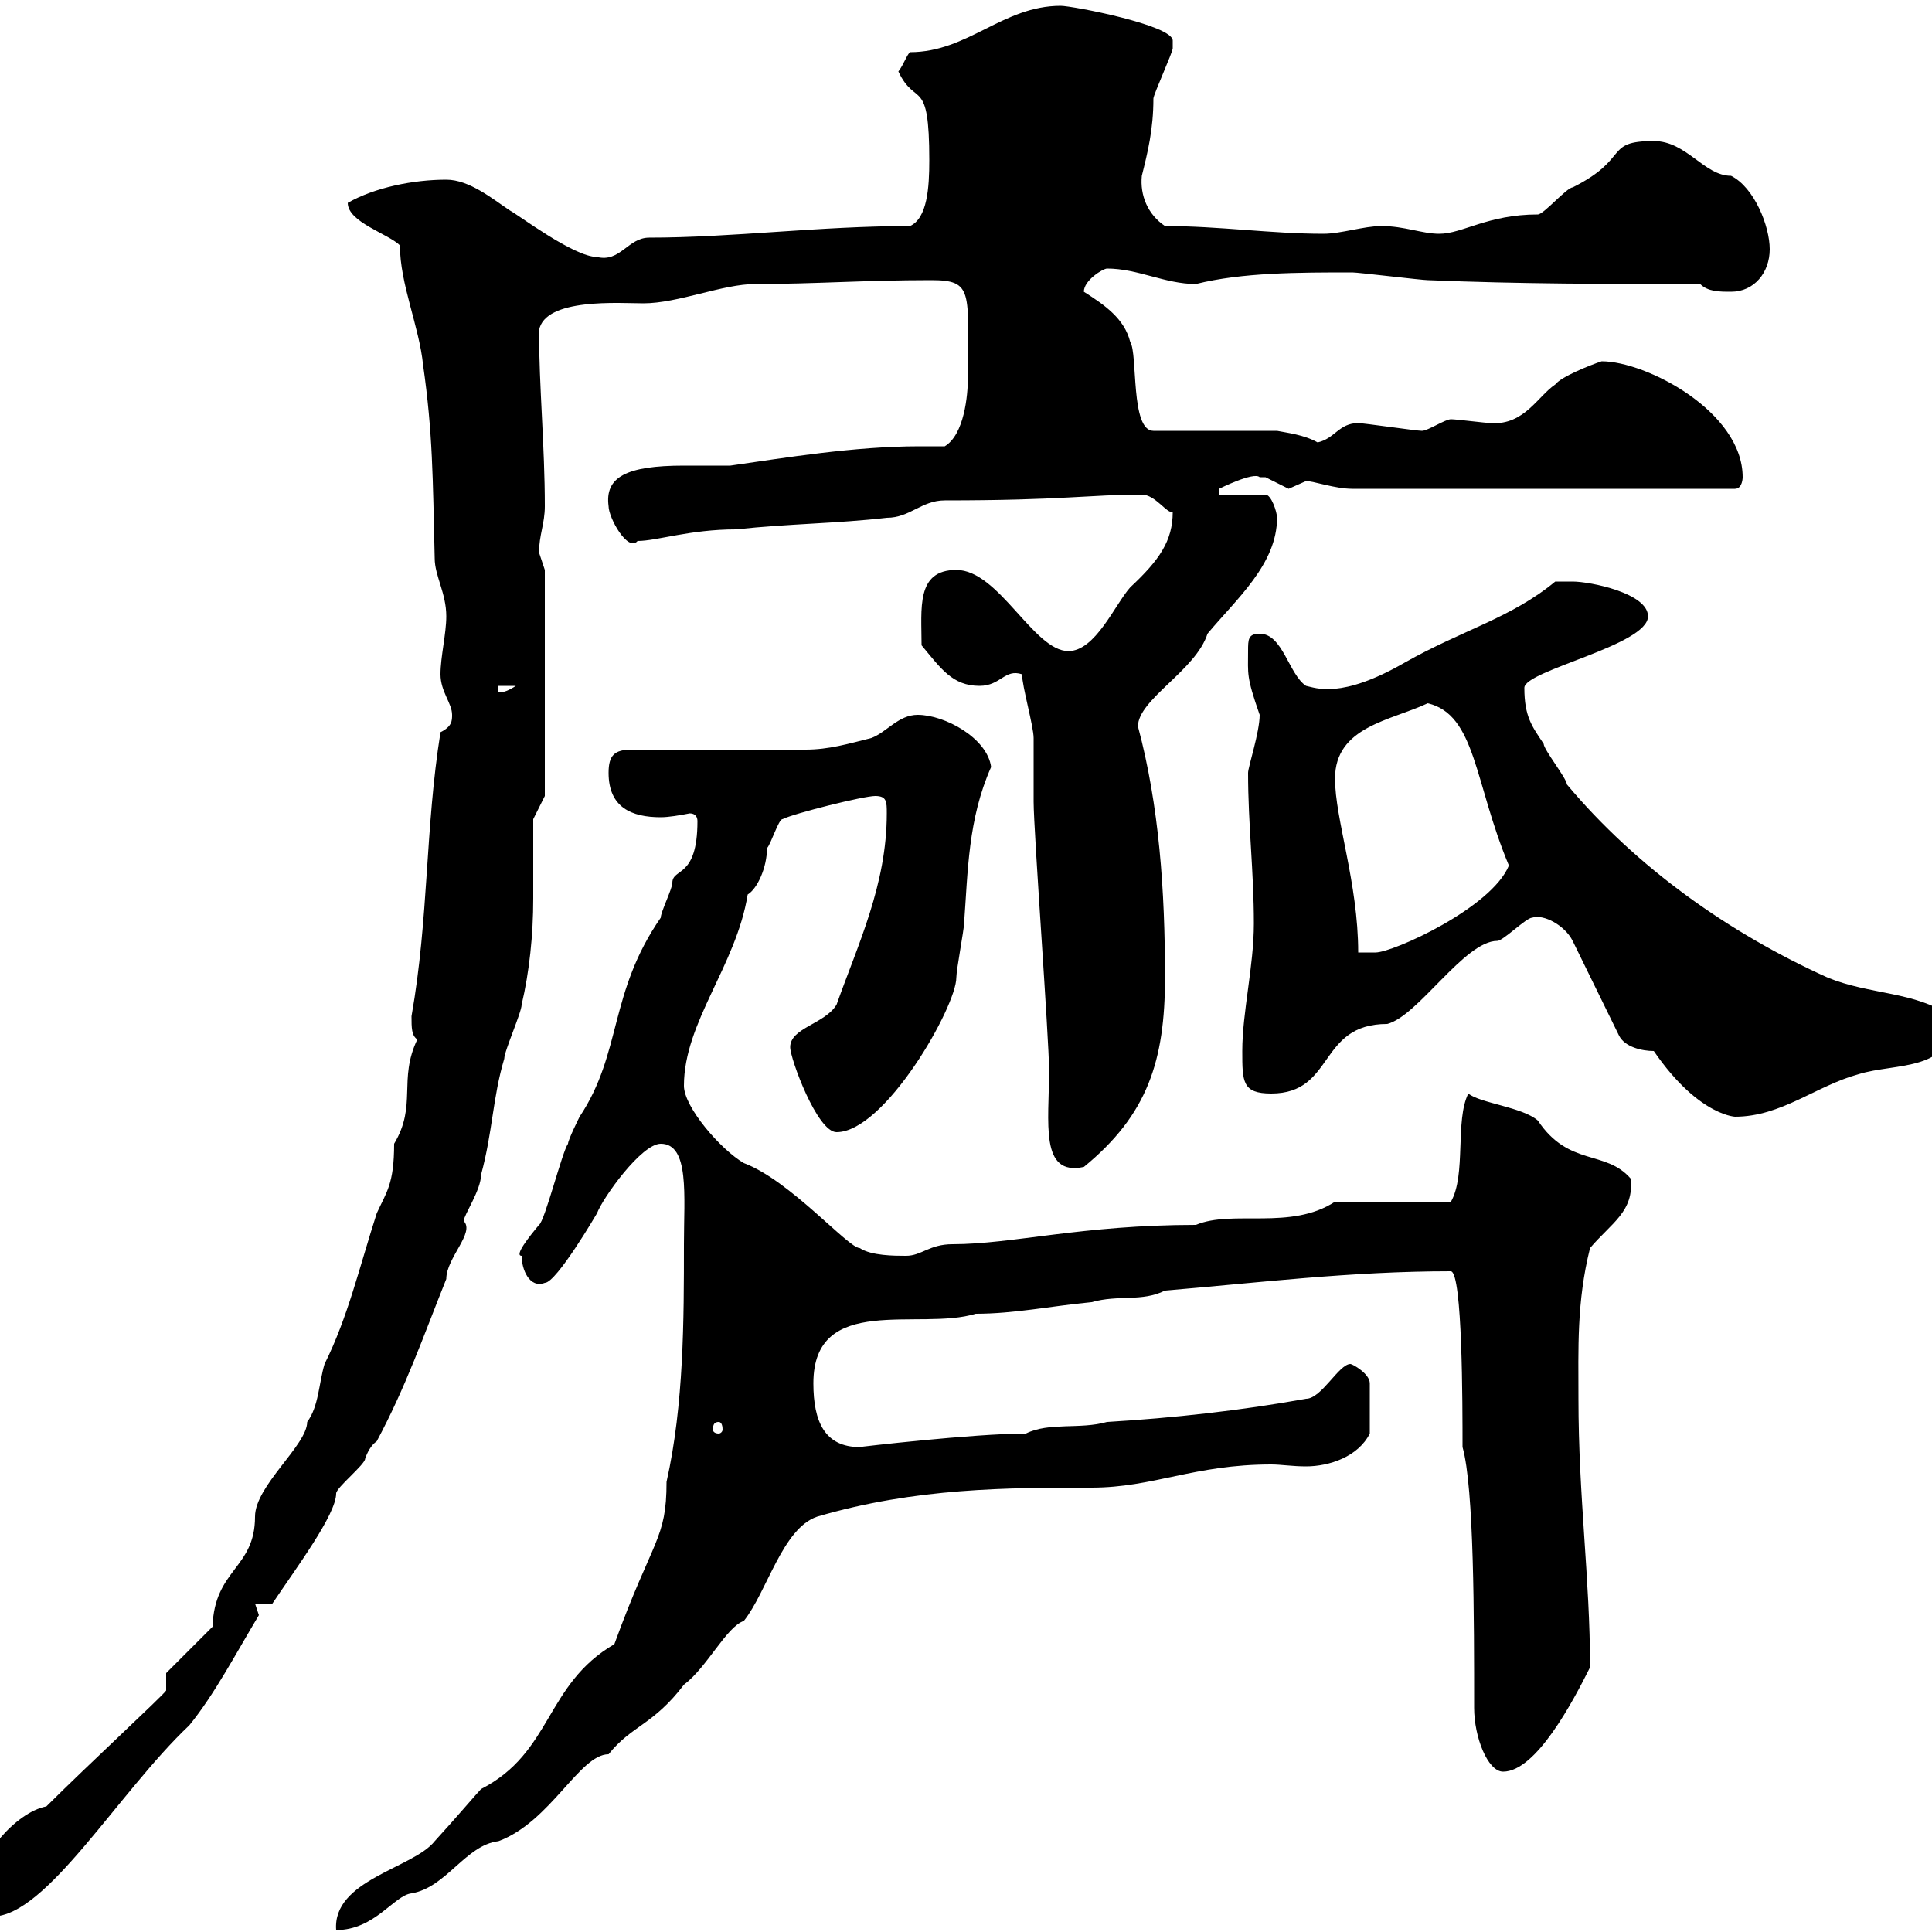 <svg xmlns="http://www.w3.org/2000/svg" xmlns:xlink="http://www.w3.org/1999/xlink" width="300" height="300"><path d="M106.20 193.20C106.20 204.90 106.20 218.10 103.50 230.10C103.50 239.10 101.40 238.80 95.40 255.30C84.60 261.60 85.80 272.10 74.70 277.80C74.10 278.40 70.80 282.30 67.50 285.90C64.20 290.10 51.60 291.90 52.20 299.70C58.20 299.70 61.20 294.30 63.90 294C69.30 293.10 72.30 286.50 77.40 285.90C85.50 282.90 90 272.40 94.50 272.40C98.10 267.90 101.40 267.90 106.20 261.60C109.80 258.90 112.80 252.60 115.50 251.70C119.10 247.20 121.50 237.30 126.90 235.50C142.20 231 156.60 231 169.50 231C179.10 231 185.40 227.40 197.40 227.40C198.90 227.40 200.70 227.70 202.80 227.70C206.40 227.70 210.90 226.20 212.70 222.60L212.70 214.80C212.70 213.30 210 211.80 209.70 211.80C207.90 211.80 205.20 217.20 202.80 217.20C192.90 219 182.10 220.20 171.90 220.80C167.70 222 162.90 220.80 159.30 222.60C151.20 222.60 133.20 224.70 133.50 224.70C128.10 224.70 126.30 220.80 126.30 214.80C126.30 200.70 142.80 206.70 151.50 204C157.50 204 163.20 202.80 169.50 202.20C173.70 201 177.30 202.20 180.90 200.40C195.30 199.20 209.70 197.40 225.30 197.40C227.10 197.70 227.10 218.10 227.10 224.70C228.90 231 228.90 251.40 228.90 265.20C228.90 269.70 231 275.10 233.40 275.10C238.50 275.10 244.20 264.30 246.90 258.90C246.90 245.10 245.10 232.50 245.10 217.20C245.10 209.40 244.80 202.20 246.90 193.80C250.20 189.90 253.80 188.10 253.20 183C249.30 178.50 243.60 181.20 238.80 174C236.40 171.90 229.80 171.30 228 169.80C225.90 174 227.70 182.40 225.30 186.60L207.30 186.60C200.40 191.10 191.40 187.80 185.70 190.20C168 190.20 157.20 193.20 147.90 193.20C144.30 193.20 143.10 195 140.70 195C138.90 195 135.30 195 133.50 193.80C131.70 193.80 122.70 183.30 115.50 180.60C111.90 178.50 106.20 171.90 106.20 168.60C106.20 158.70 114.30 150 116.10 138.90C117.60 138 119.10 134.70 119.10 131.70C119.70 131.10 120.90 127.20 121.50 127.20C123.30 126.30 134.10 123.60 135.90 123.60C137.70 123.60 137.70 124.50 137.70 126.30C137.70 137.40 133.20 146.70 129.90 156C128.10 159 122.70 159.60 122.70 162.60C122.70 164.40 126.90 175.80 129.90 175.80C137.40 175.80 148.50 156.30 148.50 151.80C148.50 150.60 149.70 144.30 149.70 143.40C150.30 135.30 150.30 127.20 153.90 119.10C153.30 114.60 146.70 111 142.50 111C139.50 111 137.70 113.70 135.30 114.60C131.70 115.50 128.70 116.40 125.10 116.40C121.50 116.40 102.60 116.40 98.10 116.40C95.40 116.40 94.50 117.30 94.50 120C94.50 125.40 98.10 126.90 102.60 126.90C103.80 126.90 105.60 126.60 107.10 126.30C108 126.30 108.30 126.90 108.30 127.50C108.30 136.50 104.40 134.70 104.40 137.10C104.40 138 102.60 141.60 102.60 142.50C94.50 154.20 96.60 163.50 90 173.40C90 173.40 88.20 177 88.20 177.60C87.30 178.80 84.60 189.60 83.70 190.20C82.20 192 79.80 195 81 195C81 197.10 82.20 200.10 84.60 199.20C86.40 199.20 92.70 188.40 92.70 188.40C93.60 186 99.60 177.60 102.60 177.60C107.10 177.60 106.20 185.70 106.20 193.20ZM-3.60 293.10C-3.60 294.90-3 297.60-1.20 297.60C7.20 297.60 18.30 278.40 29.40 267.90C33.30 263.10 36.60 256.80 40.20 250.80C40.20 250.80 39.60 249 39.60 249L42.30 249C45.90 243.60 52.20 235.20 52.20 231.90C52.20 231 56.70 227.40 56.70 226.50C57 225.60 57.60 224.40 58.50 223.80C63 215.40 65.70 207.60 69.30 198.60C69.30 195.30 73.80 191.40 72 189.60C72 188.70 74.70 184.80 74.70 182.40C76.50 175.80 76.50 170.40 78.30 164.40C78.30 163.20 81 157.20 81 156C82.20 150.90 82.80 145.20 82.80 139.50C82.80 135.30 82.80 131.10 82.80 127.20L84.60 123.60L84.60 88.50C84.60 88.50 83.70 85.80 83.70 85.80C83.70 83.10 84.60 81.30 84.60 78.60C84.60 69.30 83.70 60 83.70 51.30C84.60 46.20 96.30 47.10 99.90 47.10C105.30 47.10 112.20 44.10 117.30 44.10C126.60 44.10 134.10 43.50 144.60 43.50C151.20 43.50 150.30 45.30 150.30 58.50C150.30 61.50 149.70 67.50 146.70 69.30C145.20 69.30 144 69.30 142.80 69.30C132.60 69.30 121.80 71.10 113.40 72.30C111.90 72.30 109.20 72.30 106.20 72.30C97.20 72.30 93.90 74.10 94.50 78.60C94.50 80.40 97.50 85.80 99 84C102 84 107.10 82.20 114.30 82.20C122.70 81.30 129.90 81.30 137.70 80.40C141.30 80.40 143.10 77.70 146.70 77.70C165 77.70 169.20 76.80 177.30 76.80C179.40 76.80 181.20 79.80 182.10 79.50C182.10 84 180 87 175.50 91.20C173.10 93.90 170.10 101.10 165.90 101.10C160.50 101.10 155.10 88.50 148.50 88.50C142.20 88.50 143.10 94.50 143.10 100.20C146.10 103.80 147.90 106.50 152.10 106.50C155.40 106.50 156 103.80 158.70 104.70C158.70 106.50 160.50 112.80 160.50 114.60C160.50 115.50 160.50 123.60 160.50 124.50C160.50 129 162.90 161.40 162.90 166.20C162.90 174.30 161.40 182.70 168.30 181.20C178.20 173.10 180.90 164.70 180.90 151.80C180.90 138.30 180 125.10 176.70 112.80C176.70 108.60 185.70 104.10 187.50 98.40C192 93 198.30 87.60 198.30 80.40C198.30 79.50 197.40 76.80 196.50 76.80L189.30 76.80L189.30 75.90C189.30 75.90 194.70 73.20 195.60 74.10C195.60 74.10 196.50 74.10 196.50 74.10C196.50 74.10 200.10 75.90 200.10 75.90C200.10 75.90 202.80 74.70 202.80 74.70C204 74.70 207.30 75.90 210 75.90L269.40 75.90C270.60 75.90 270.60 74.10 270.60 74.10C270.60 63.90 255.60 56.10 248.70 56.10C246.90 56.70 242.40 58.50 241.50 59.70C238.80 61.50 236.70 66 231.60 65.70C230.70 65.70 226.20 65.10 225.30 65.10C224.40 65.10 221.70 66.90 220.80 66.90C219.90 66.90 211.80 65.70 210.90 65.70C207.90 65.70 207.30 68.10 204.60 68.70C202.50 67.50 199.80 67.20 198.30 66.90L179.10 66.90C175.50 66.90 176.70 54.90 175.50 53.10C174.60 49.50 171.60 47.40 168.30 45.30C168.30 43.50 171.30 41.70 171.90 41.70C176.70 41.70 180.90 44.10 185.70 44.10C192.90 42.30 201.60 42.30 210 42.30C210.90 42.30 220.80 43.50 221.70 43.50C236.10 44.10 249.60 44.10 264 44.10C265.20 45.30 267 45.30 268.80 45.30C272.40 45.30 274.80 42.30 274.80 38.70C274.80 35.10 272.40 29.10 268.80 27.30C264.60 27.30 261.90 21.90 256.80 21.90C249 21.90 253.20 24.60 244.20 29.10C243.30 29.10 239.70 33.30 238.80 33.30C231 33.30 227.10 36.30 223.50 36.30C220.80 36.30 218.10 35.10 214.50 35.10C211.80 35.10 208.20 36.30 205.50 36.30C197.40 36.30 189.30 35.10 180.90 35.10C178.20 33.30 177 30.30 177.30 27.30C178.20 23.70 179.10 20.10 179.10 15.30C179.10 14.70 182.10 8.10 182.10 7.50C182.10 7.50 182.10 6.30 182.10 6.30C182.10 3.90 166.50 0.90 164.70 0.90C155.70 0.90 150.30 8.10 141.30 8.10C140.70 8.70 140.40 9.90 139.50 11.10C142.20 16.80 144.30 11.70 144.30 24.90C144.30 29.10 144 33.90 141.30 35.10C127.20 35.10 113.70 36.90 100.80 36.90C97.50 36.90 96.30 40.80 92.70 39.90C89.10 39.90 80.40 33.30 79.20 32.70C76.50 30.90 72.90 27.90 69.30 27.90C64.20 27.90 58.20 29.10 54 31.50C54 34.50 60.30 36.30 62.10 38.10C62.10 44.10 65.10 50.70 65.70 56.70C67.20 67.20 67.20 74.10 67.50 86.70C67.50 89.40 69.30 92.10 69.30 95.70C69.30 98.40 68.40 102 68.40 104.70C68.40 107.40 70.20 109.20 70.20 111C70.20 111.90 70.20 112.80 68.40 113.70C66 128.70 66.60 142.50 63.90 157.80C63.90 159.60 63.90 160.80 64.80 161.40C61.80 167.70 64.80 171.60 61.20 177.60C61.20 183.90 60 185.10 58.50 188.40C55.80 196.80 54 204.60 50.40 211.80C49.50 214.80 49.50 218.40 47.70 220.80C47.70 224.40 39.60 230.70 39.60 235.50C39.60 243.60 33.30 243.60 33 252.60L25.80 259.80L25.80 262.50C25.20 263.40 13.50 274.20 7.20 280.50C2.40 281.40-3.60 288.60-3.60 293.10ZM111.60 220.80C111.90 220.80 112.20 221.10 112.20 222C112.20 222.30 111.90 222.60 111.60 222.60C111 222.60 110.70 222.30 110.70 222C110.70 221.10 111 220.80 111.60 220.80ZM256.80 163.20C264 173.70 270 173.40 269.40 173.40C276.60 173.40 282 168.60 288.60 166.80C294.30 165 303.60 166.50 303 157.80C297.30 153.90 290.40 154.50 283.80 151.80C268.50 144.90 254.10 134.70 243.30 121.80C243.30 120.90 239.70 116.40 239.70 115.50C237.90 112.80 236.70 111.30 236.70 106.80C236.70 104.10 255.90 100.20 255.90 95.70C255.90 92.10 246.90 90.30 244.20 90.30C243.30 90.30 241.50 90.30 241.50 90.30C234.60 96 227.10 97.80 218.10 102.90C208.20 108.60 204.30 106.80 202.80 106.50C200.10 104.70 199.20 98.40 195.60 98.40C193.80 98.40 193.80 99.30 193.80 101.10C193.80 104.70 193.50 105 195.60 111C195.60 113.70 193.80 119.10 193.80 120C193.80 128.10 194.70 135.30 194.70 143.40C194.70 150 192.90 157.20 192.90 163.20C192.90 168 192.90 169.80 197.40 169.80C207.30 169.80 204.60 159 215.40 159C220.20 157.80 227.40 146.10 232.50 146.10C233.40 146.10 237 142.50 237.90 142.50C239.70 141.90 243 143.70 244.20 146.10L251.40 160.80C252.30 162.60 255 163.20 256.80 163.20ZM207.30 120.90C207.30 112.80 216 111.90 221.70 109.20C229.20 111 228.90 121.50 234.30 134.40C231.60 141 216.30 147.90 213.60 147.90C212.70 147.90 210.90 147.90 210.90 147.90C210.90 137.10 207.30 127.20 207.30 120.90ZM77.40 106.50L80.10 106.50C79.20 107.10 78 107.70 77.40 107.40Z"/></svg>